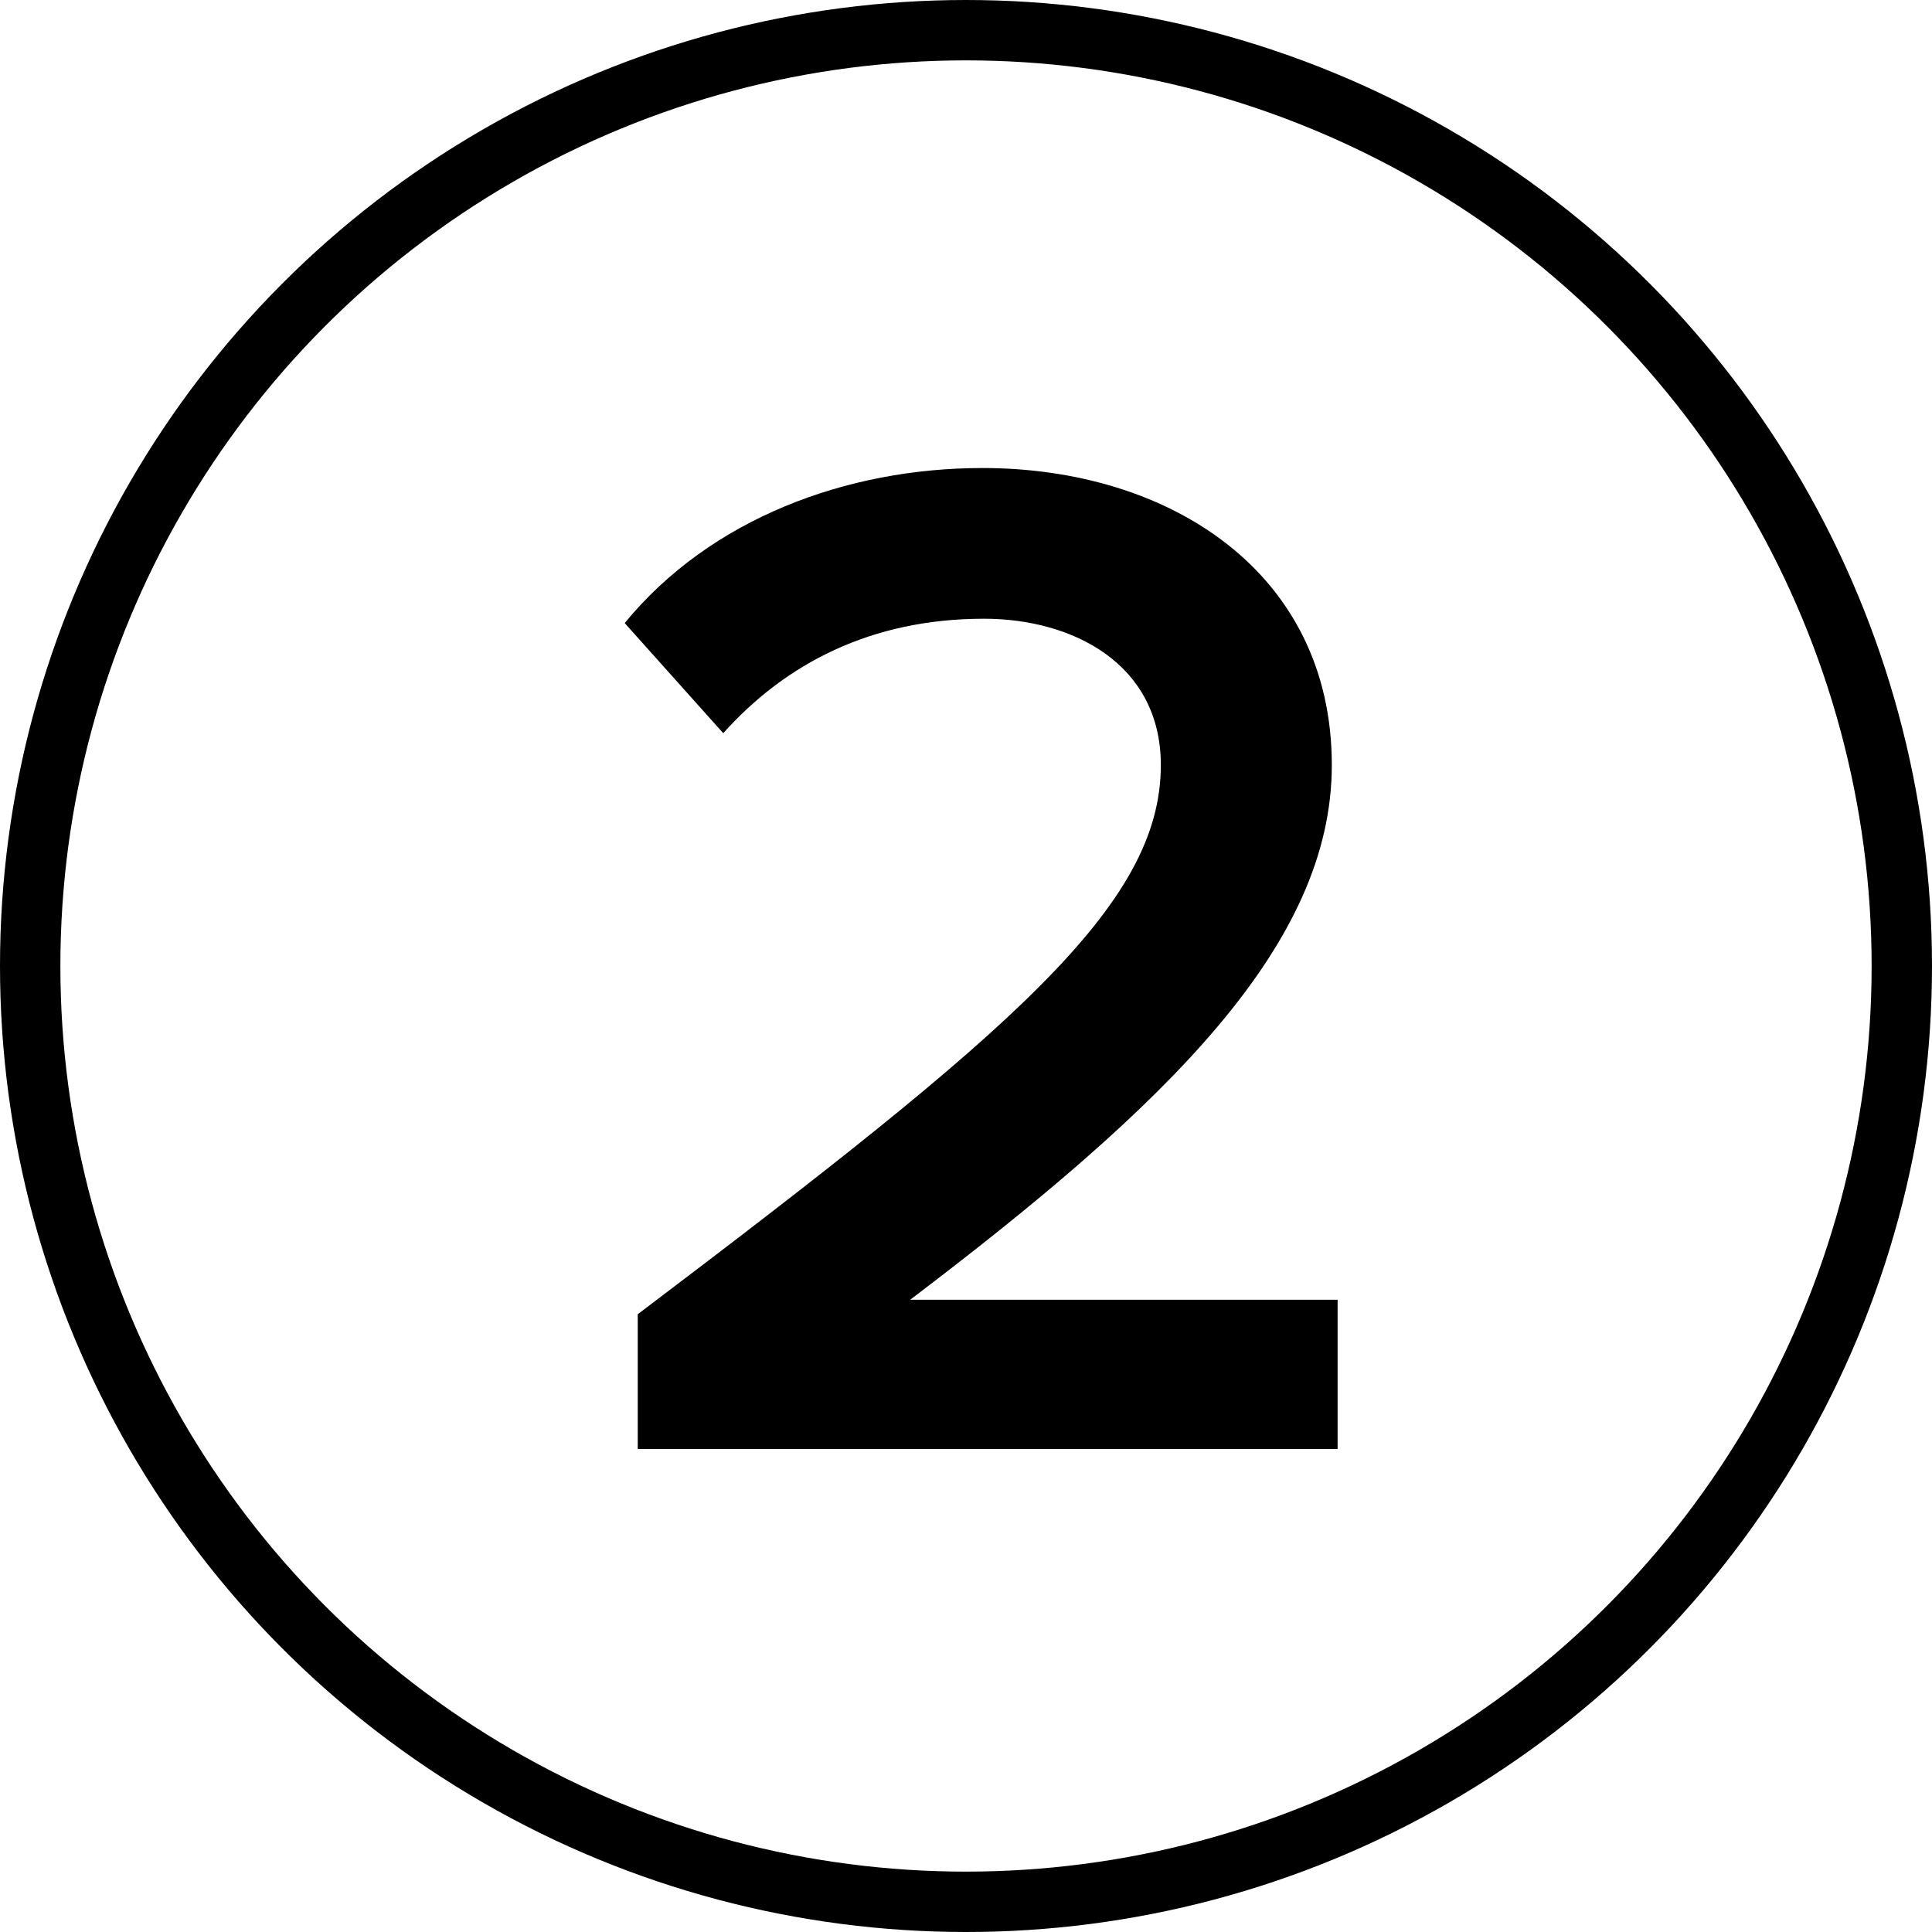 <svg width="32" height="32" viewBox="0 0 32 32" fill="none" xmlns="http://www.w3.org/2000/svg">
<path d="M22.155 24H10.563V21.768C16.779 17.064 19.227 15 19.227 12.672C19.227 10.992 17.763 10.248 16.299 10.248C14.427 10.248 13.011 10.992 11.979 12.144L10.347 10.32C11.763 8.592 14.019 7.752 16.275 7.752C19.371 7.752 22.059 9.48 22.059 12.672C22.059 15.648 19.347 18.288 15.075 21.528H22.155V24Z" fill="black"/>
<circle cx="16" cy="16" r="15.5" stroke="black"/>
</svg>
